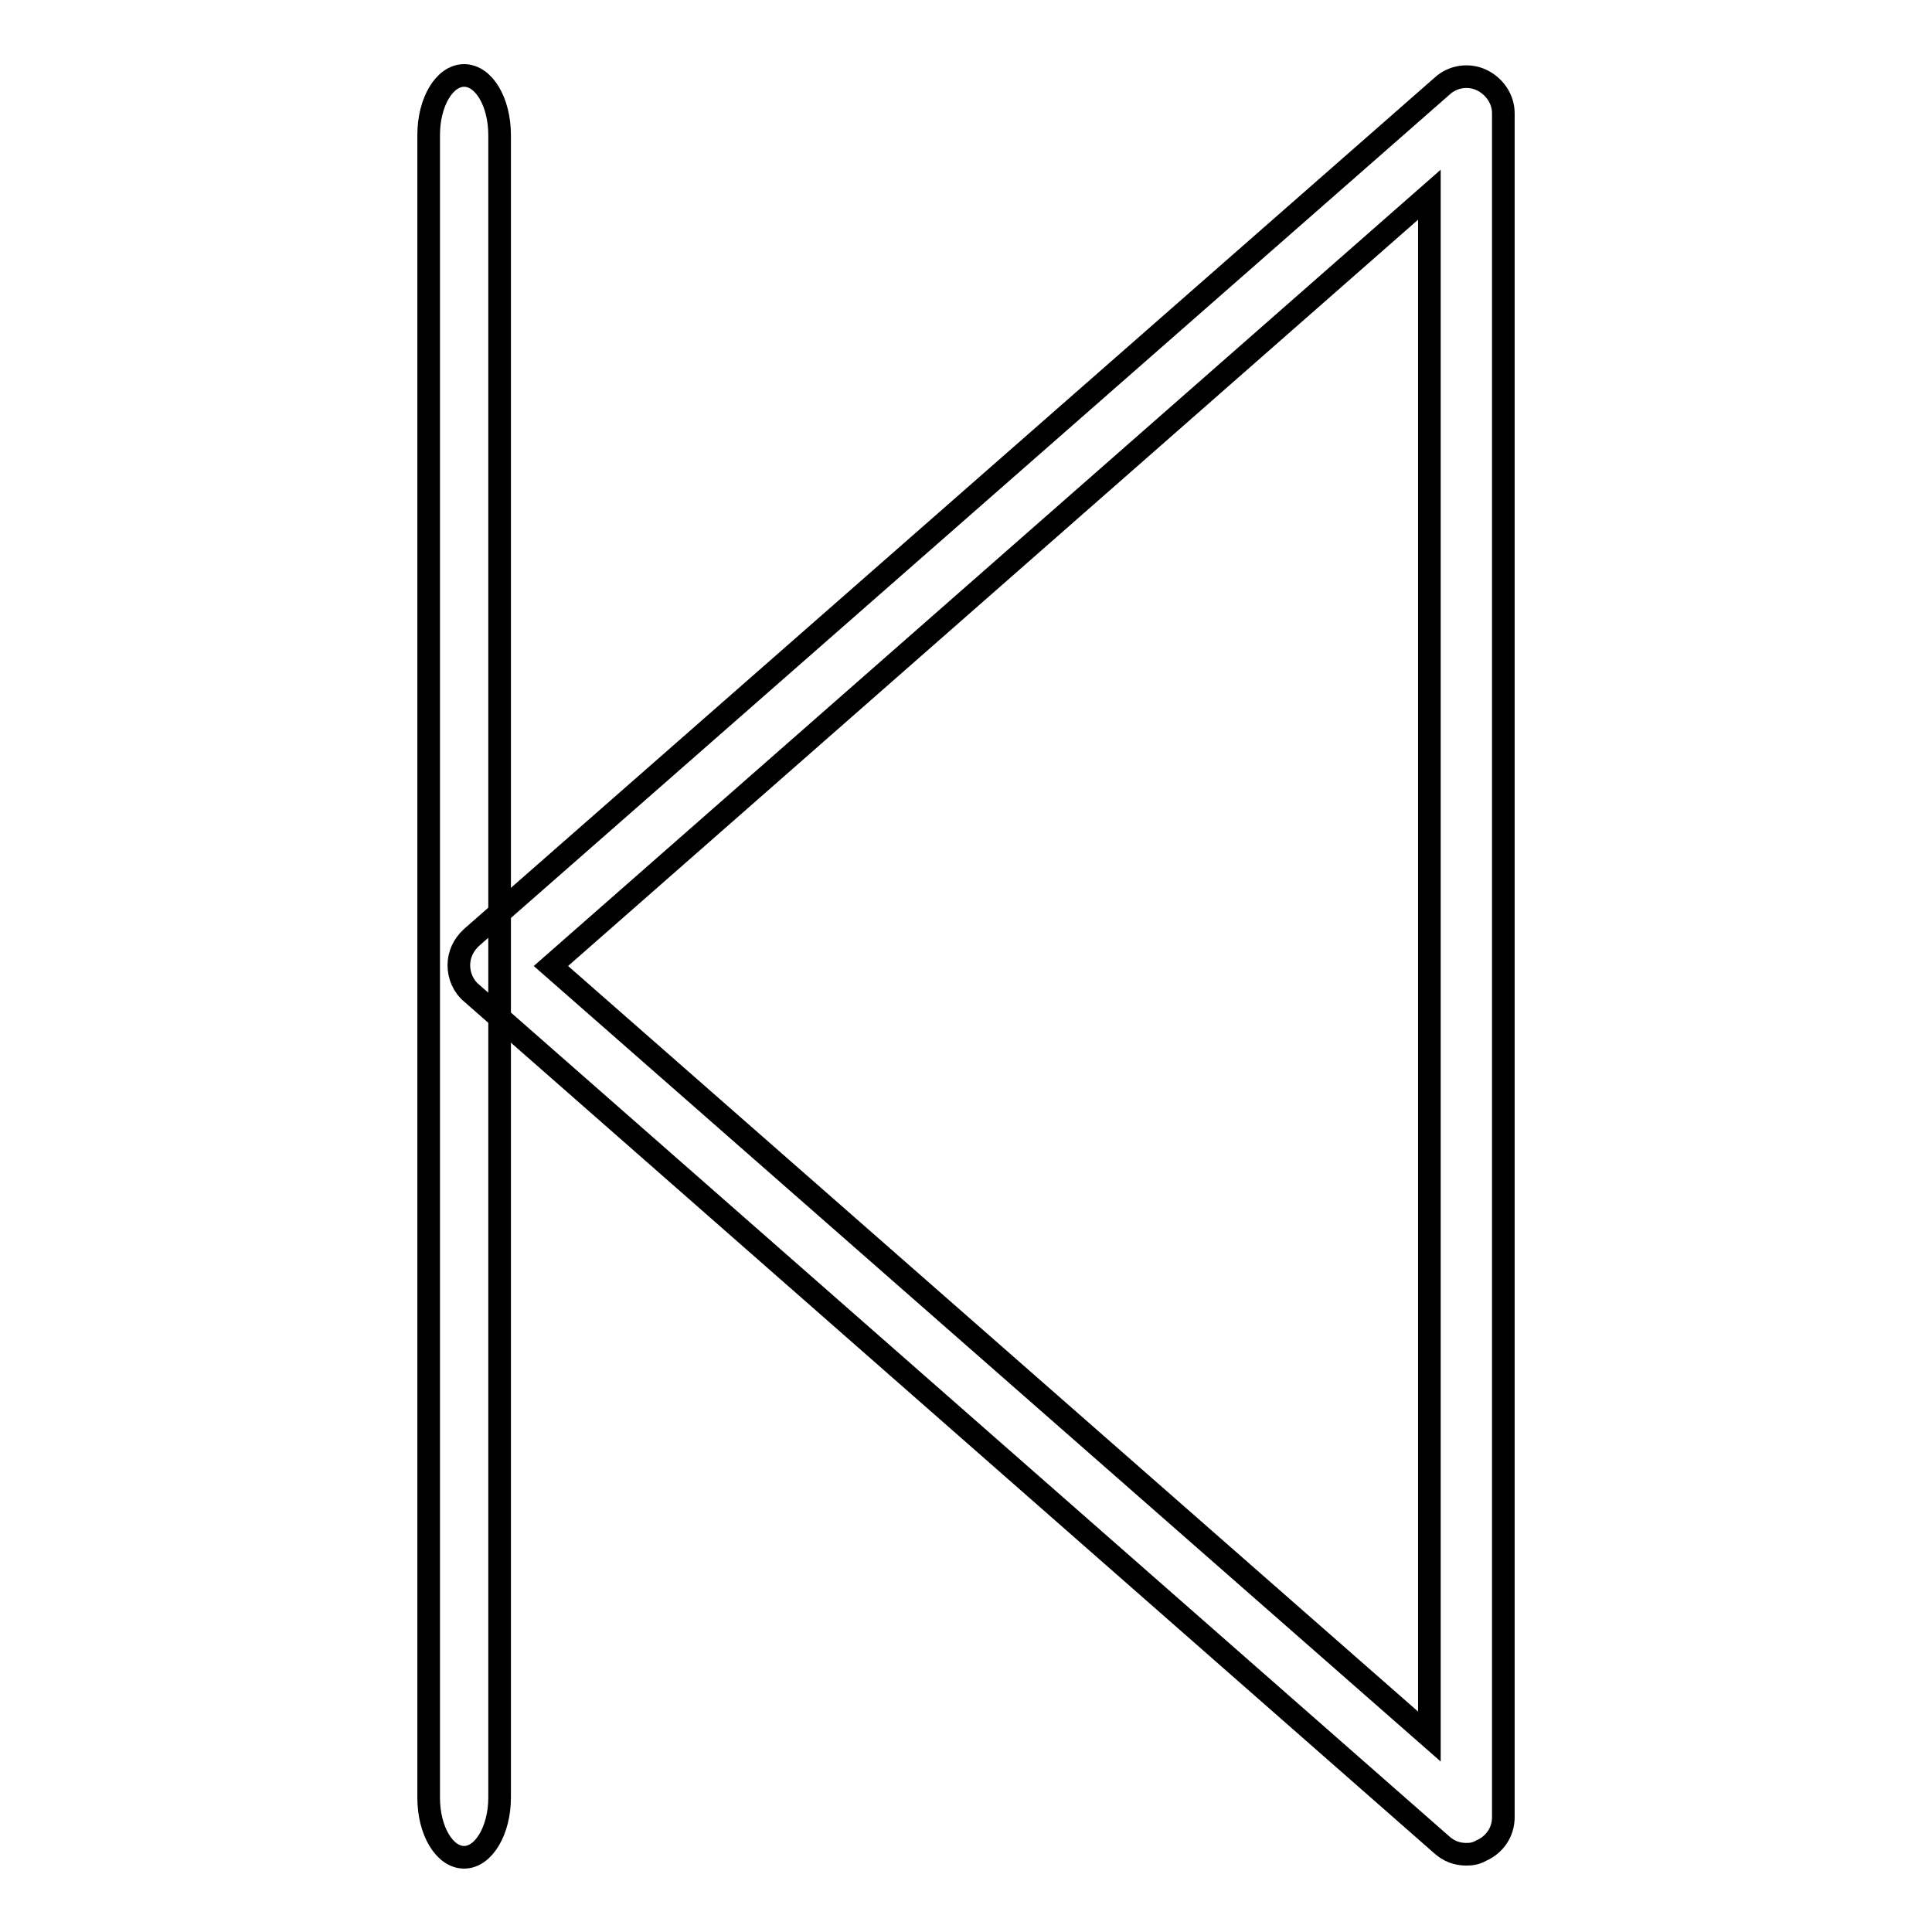 <?xml version="1.0" encoding="utf-8"?>
<!-- Svg Vector Icons : http://www.onlinewebfonts.com/icon -->
<!DOCTYPE svg PUBLIC "-//W3C//DTD SVG 1.1//EN" "http://www.w3.org/Graphics/SVG/1.1/DTD/svg11.dtd">
<svg version="1.1" xmlns="http://www.w3.org/2000/svg" xmlns:xlink="http://www.w3.org/1999/xlink" x="0px" y="0px" viewBox="0 0 256 256" enable-background="new 0 0 256 256" xml:space="preserve">
<g><g><path stroke-width="3" fill-opacity="0" stroke="#000000"  d="M194.3,245.7c-1.2,0-2.3-0.4-3.2-1.2L62.5,131.6c-1.1-0.9-1.7-2.3-1.7-3.7s0.6-2.7,1.7-3.7L191.1,11.4c1.4-1.3,3.5-1.6,5.2-0.8c1.7,0.8,2.9,2.5,2.9,4.4v225.8c0,1.9-1.1,3.6-2.9,4.4C195.6,245.6,195,245.7,194.3,245.7z M73,128l116.4,102.1V25.8L73,128z"/><path stroke-width="3" fill-opacity="0" stroke="#000000"  d="M61.5,10c2.6,0,4.7,3.5,4.7,7.9v220.3c0,4.3-2.1,7.9-4.7,7.9s-4.7-3.5-4.7-7.9V17.9C56.8,13.5,58.9,10,61.5,10z"/></g></g>
</svg>